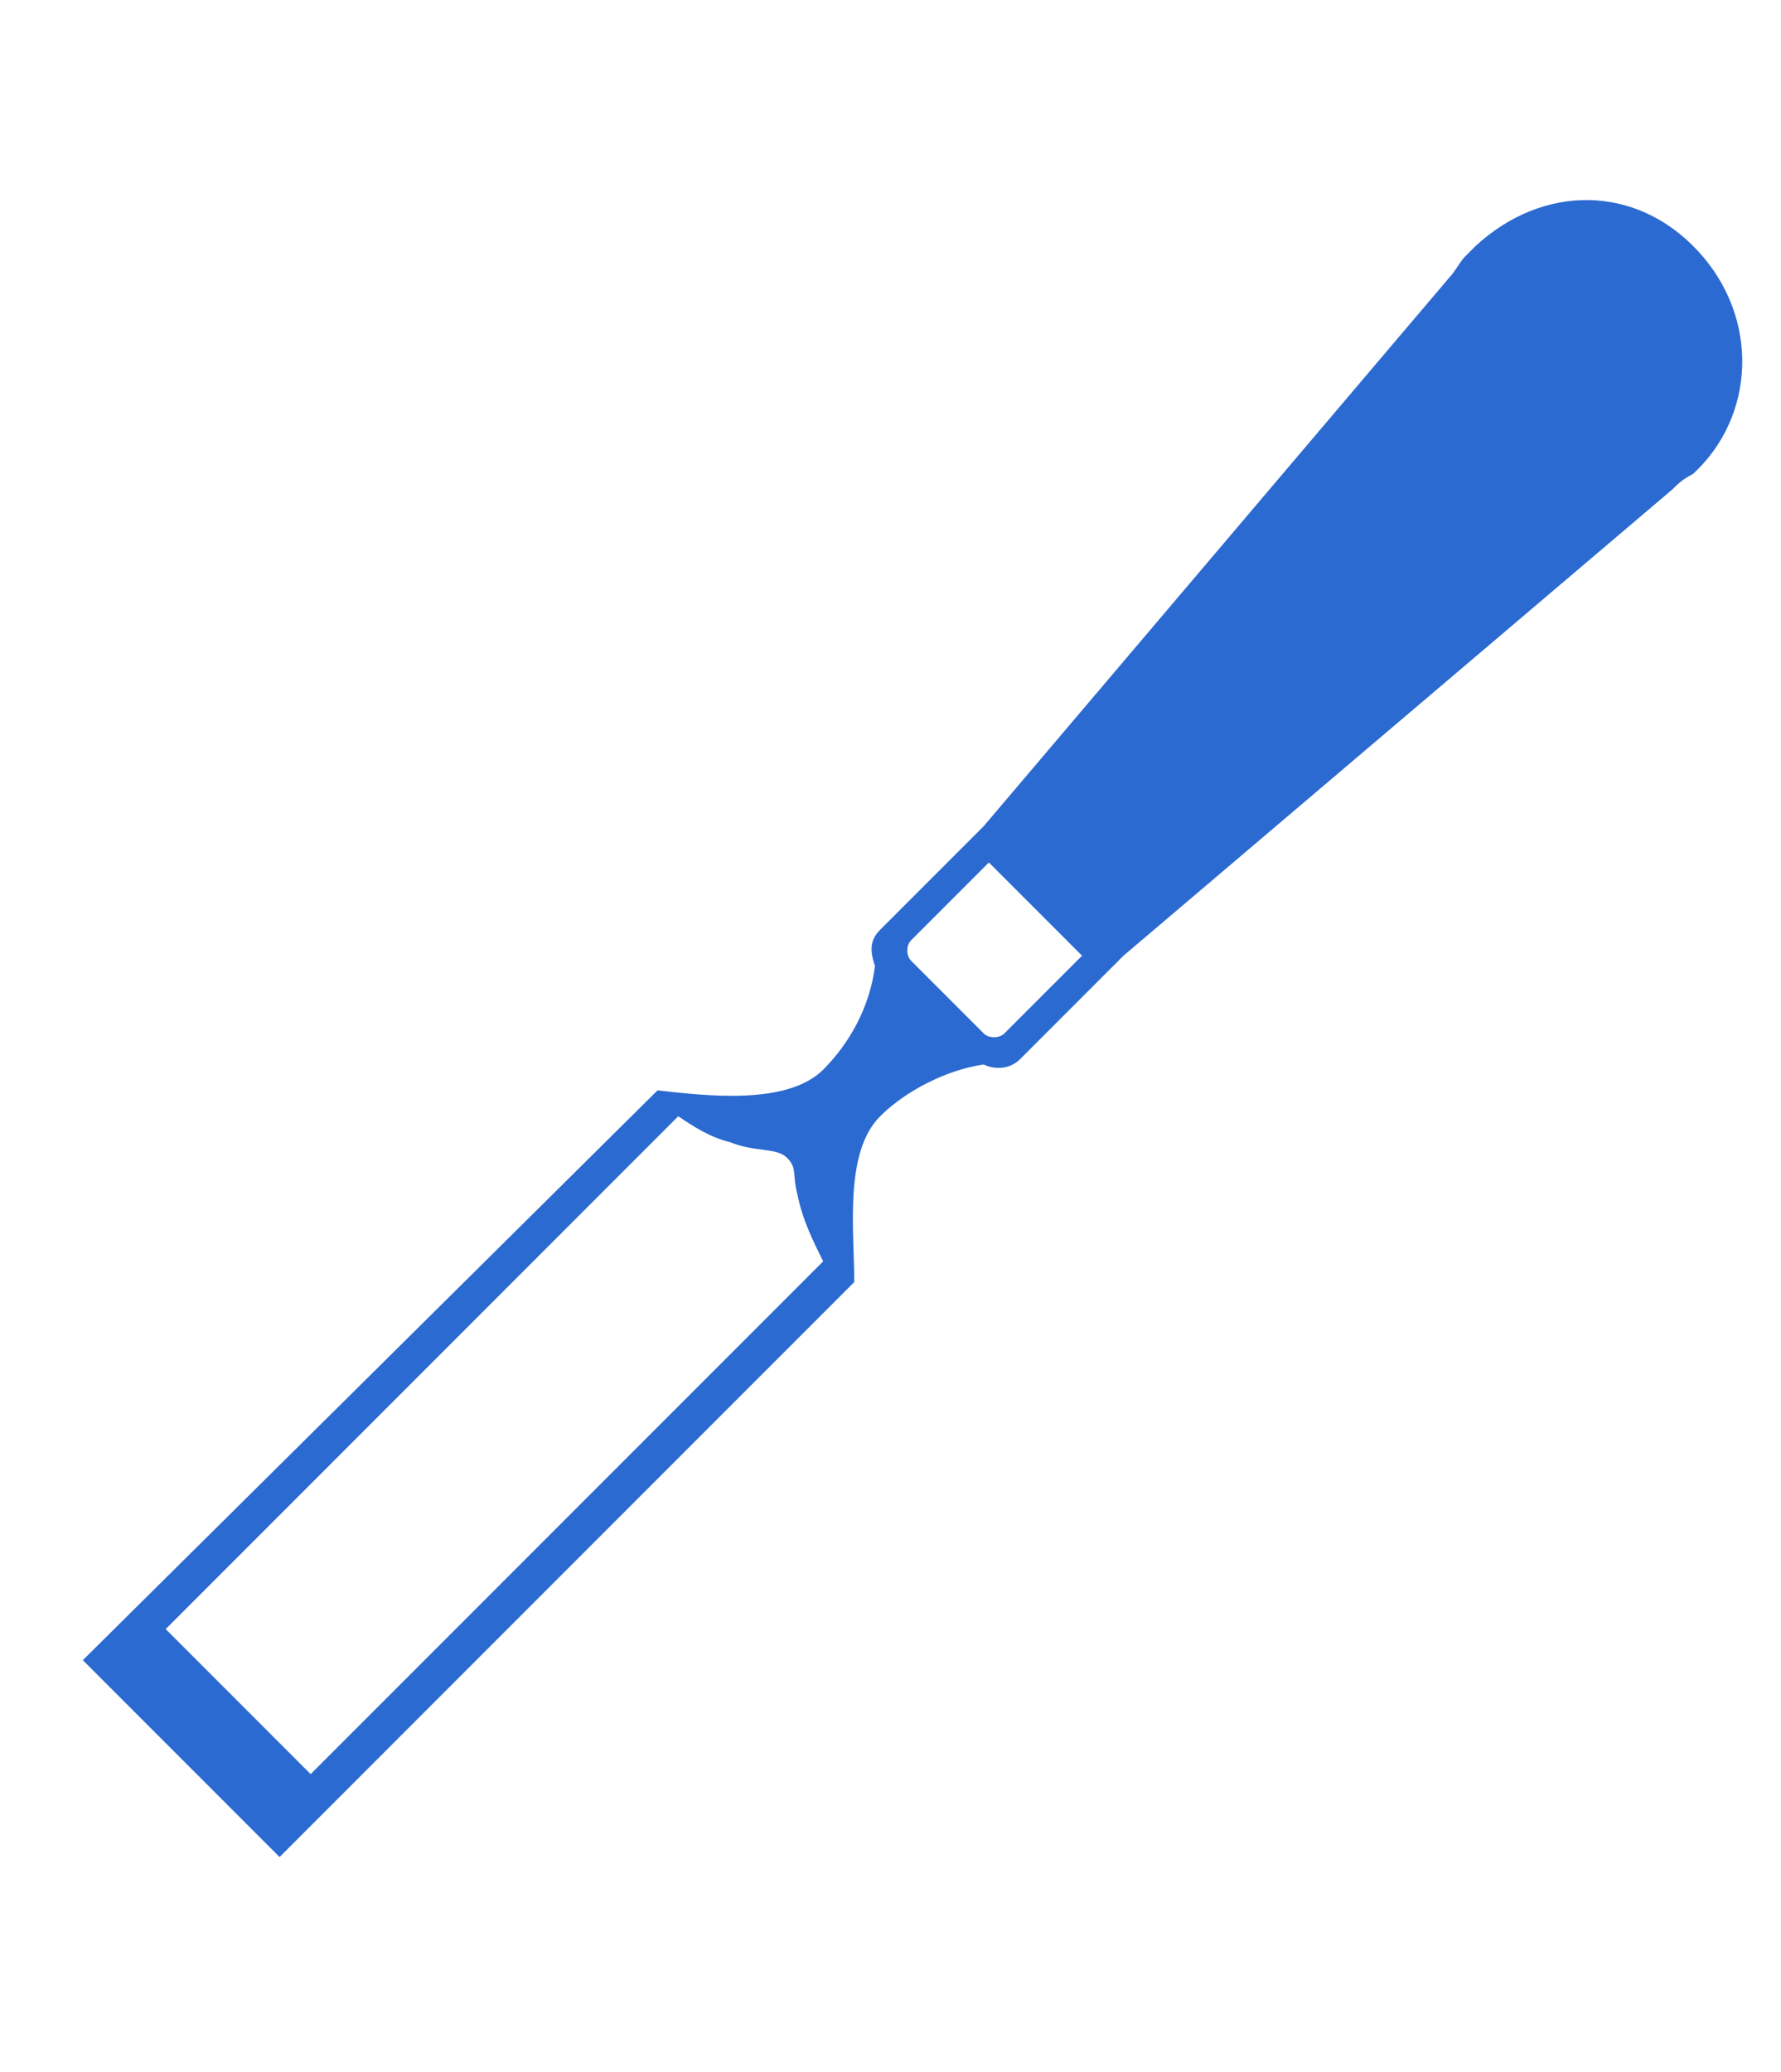 <?xml version="1.0" encoding="utf-8"?>
<svg version="1.1" fill="#2B6AD0" height="40px" id="Layer_1" xmlns="http://www.w3.org/2000/svg" xmlns:xlink="http://www.w3.org/1999/xlink" x="0px" y="0px"
	 viewBox="69.9 1 34.4 33.3" enable-background="new 69.9 1 34.4 33.3" xml:space="preserve">
<g>
	<path d="M98.2,2.6C98.1,2.7,98,2.9,97.9,3l-9,10.6l-2,2c-0.2,0.2-0.2,0.4-0.1,0.7c-0.1,0.8-0.5,1.5-1,2c-0.7,0.7-2.3,0.5-3.2,0.4
		l0,0L71.5,29.7l3.8,3.8l11.1-11.1l0,0c0-1-0.2-2.5,0.5-3.2c0.5-0.5,1.3-0.9,2-1c0.2,0.1,0.5,0.1,0.7-0.1l2-2l10.6-9
		c0.1-0.1,0.2-0.2,0.4-0.3c1.2-1.1,1.3-3,0.1-4.3s-3-1.3-4.3-0.1C98.3,2.5,98.2,2.6,98.2,2.6L98.2,2.6z M85.8,22l-9.9,9.9l-2.8-2.8
		l9.9-9.9c0.3,0.2,0.6,0.4,1,0.5c0.5,0.2,0.9,0.1,1.1,0.3c0.2,0.2,0.1,0.3,0.2,0.7C85.4,21.2,85.6,21.6,85.8,22z M90.8,16.1
		l-1.5,1.5c-0.1,0.1-0.3,0.1-0.4,0l-1.4-1.4c-0.1-0.1-0.1-0.3,0-0.4c0,0,0,0,0,0l1.5-1.5L90.8,16.1z"/>
</g>
</svg>
